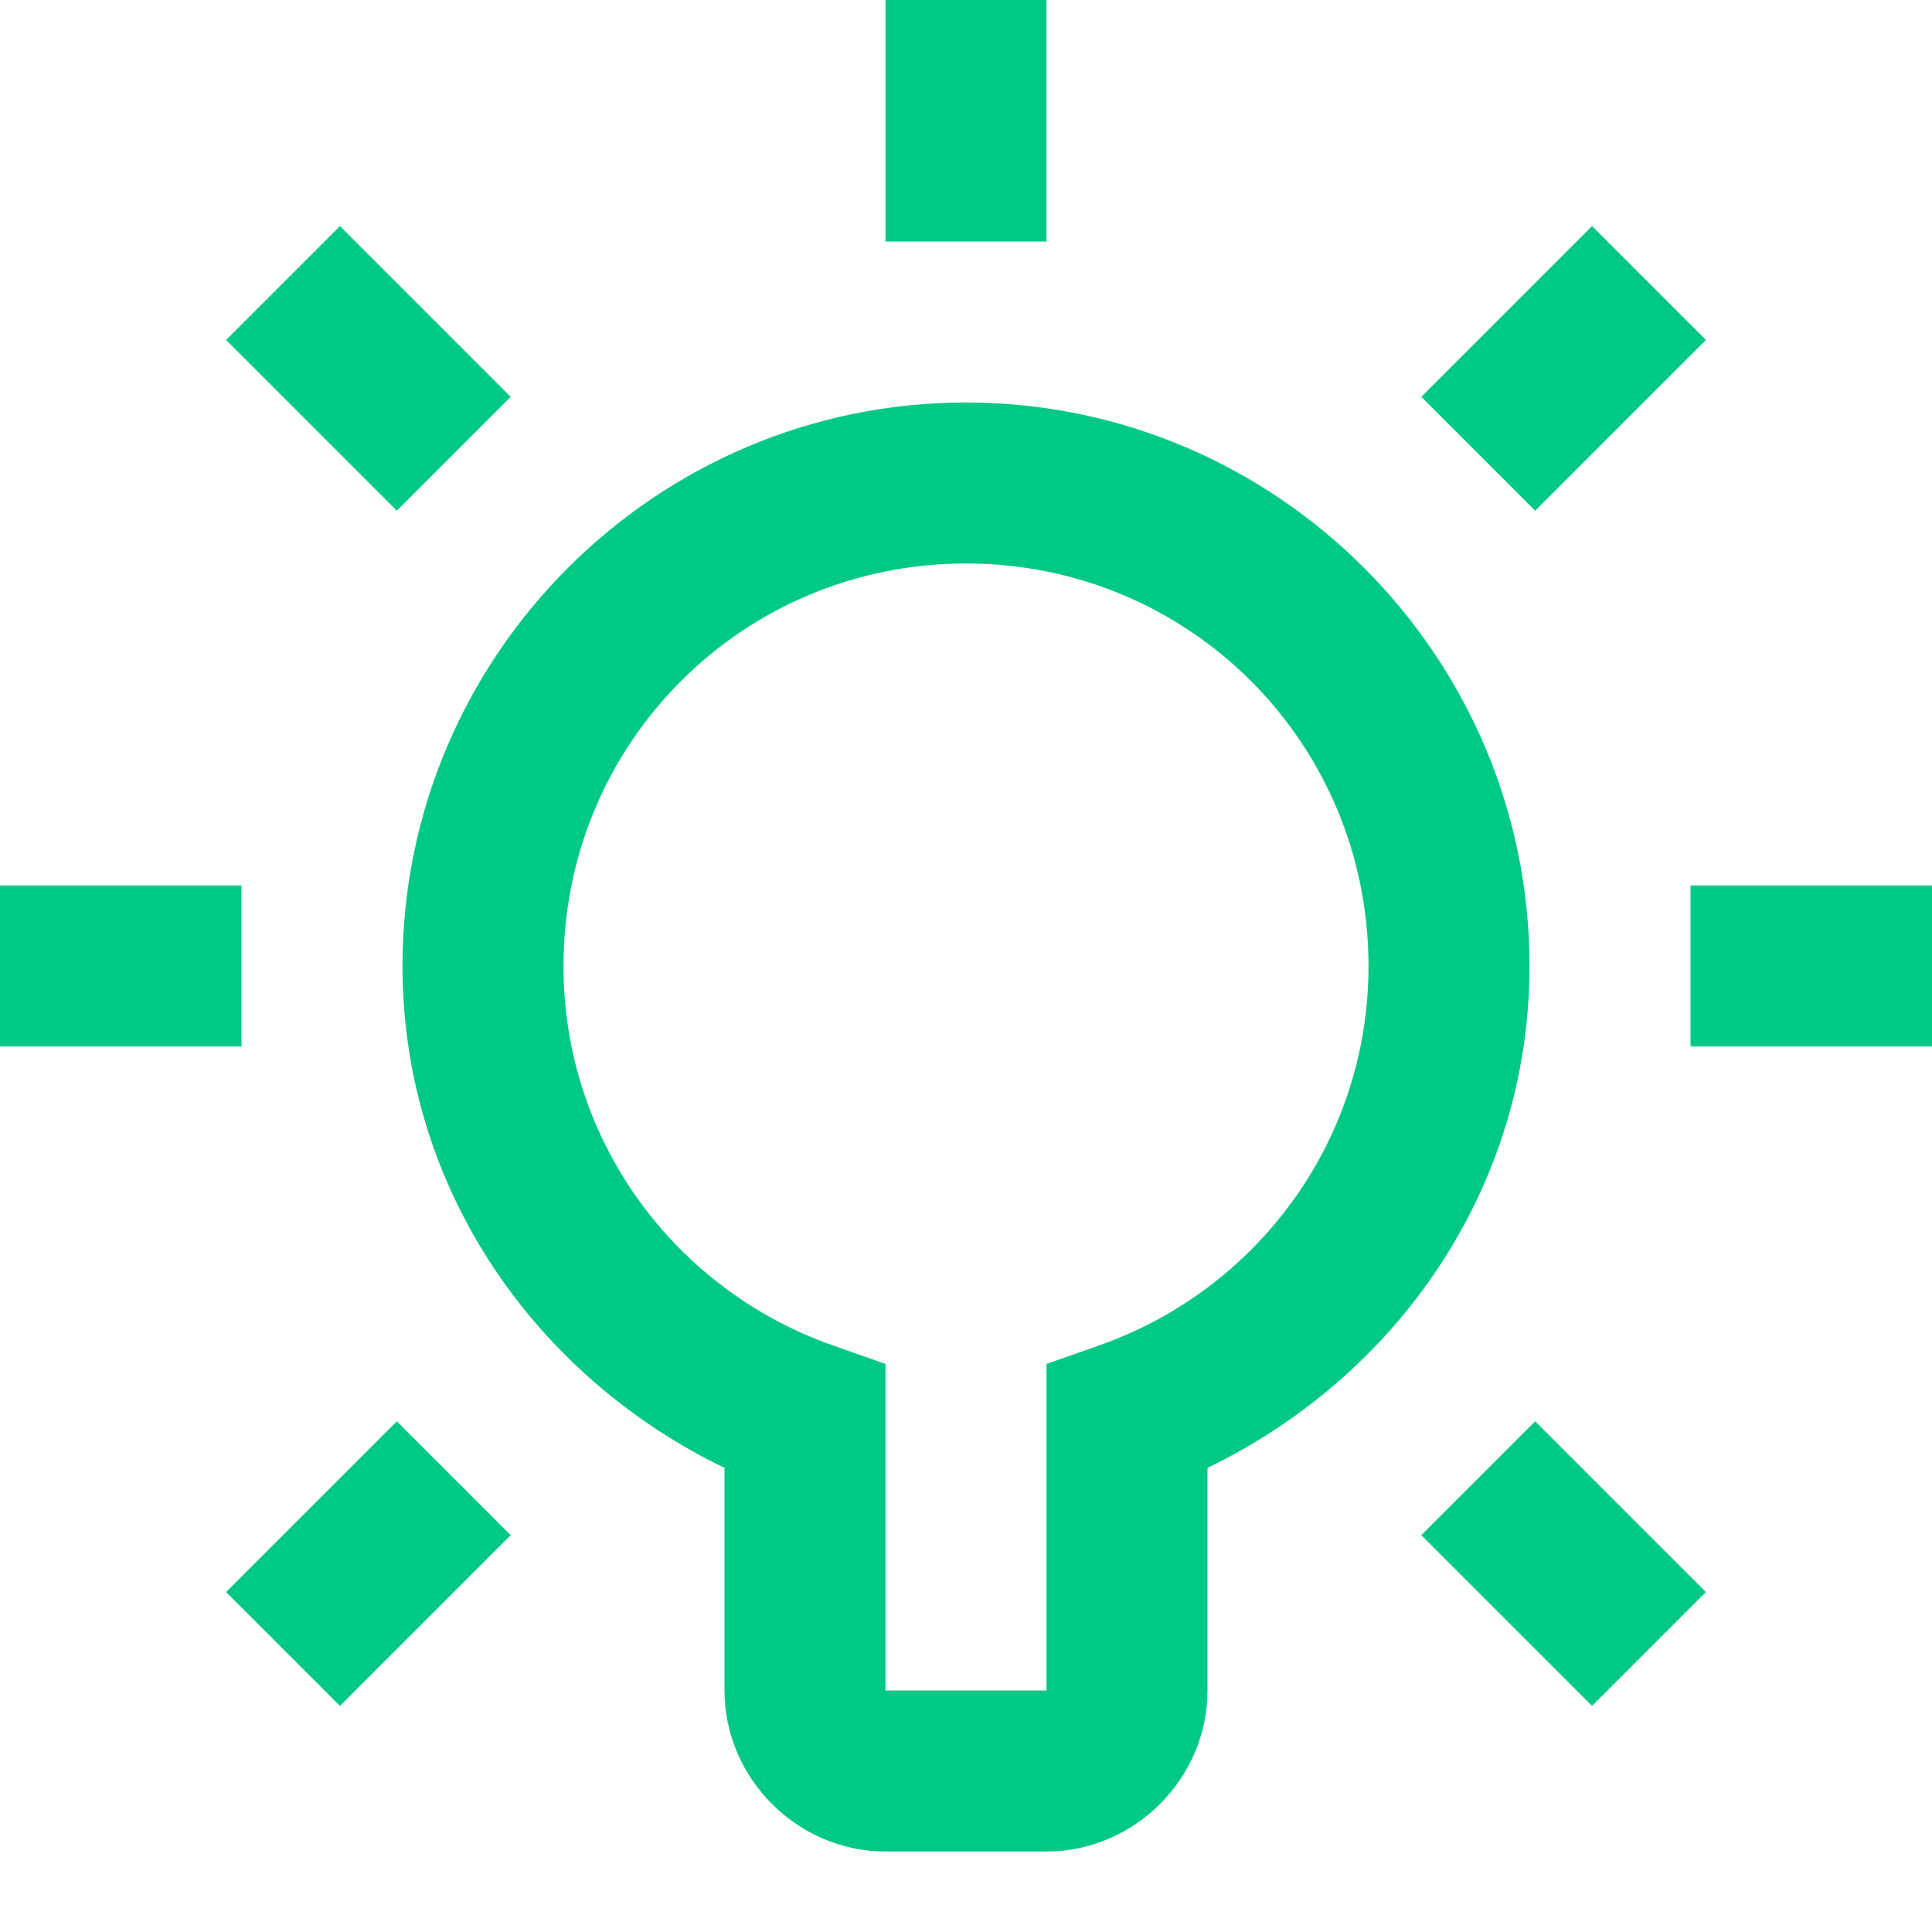 <?xml version="1.0"?>
<svg xmlns="http://www.w3.org/2000/svg" xmlns:xlink="http://www.w3.org/1999/xlink" version="1.1" viewBox="0 0 192 192" width="96px" height="96px"><g fill="none" fill-rule="nonzero" stroke="none" stroke-width="1" stroke-linecap="butt" stroke-linejoin="miter" stroke-miterlimit="10" stroke-dasharray="" stroke-dashoffset="0" font-family="none" font-weight="none" font-size="none" text-anchor="none" style="mix-blend-mode: normal"><path d="M0,192v-192h192v192z" fill="none"/><g fill="#00c985"><path d="M88,0v24h16v-24zM33.781,22.469l-11.312,11.312l16.969,16.969l11.312,-11.312zM158.219,22.469l-16.969,16.969l11.312,11.312l16.969,-16.969zM96,40c-30.835,0 -56,25.165 -56,56c0,22.142 13.249,40.818 32,49.875v22.125c0,8.745 7.255,16 16,16h16c8.745,0 16,-7.255 16,-16v-22.125c18.751,-9.057 32,-27.733 32,-49.875c0,-30.835 -25.165,-56 -56,-56zM96,56c22.189,0 40,17.811 40,40c0,17.475 -11.157,32.183 -26.672,37.672l-5.328,1.875v32.453h-16v-32.453l-5.328,-1.875c-15.515,-5.489 -26.672,-20.197 -26.672,-37.672c0,-22.189 17.811,-40 40,-40zM0,88v16h24v-16zM168,88v16h24v-16zM39.438,141.25l-16.969,16.969l11.312,11.312l16.969,-16.969zM152.562,141.25l-11.312,11.312l16.969,16.969l11.312,-11.312z"/></g></g></svg>
